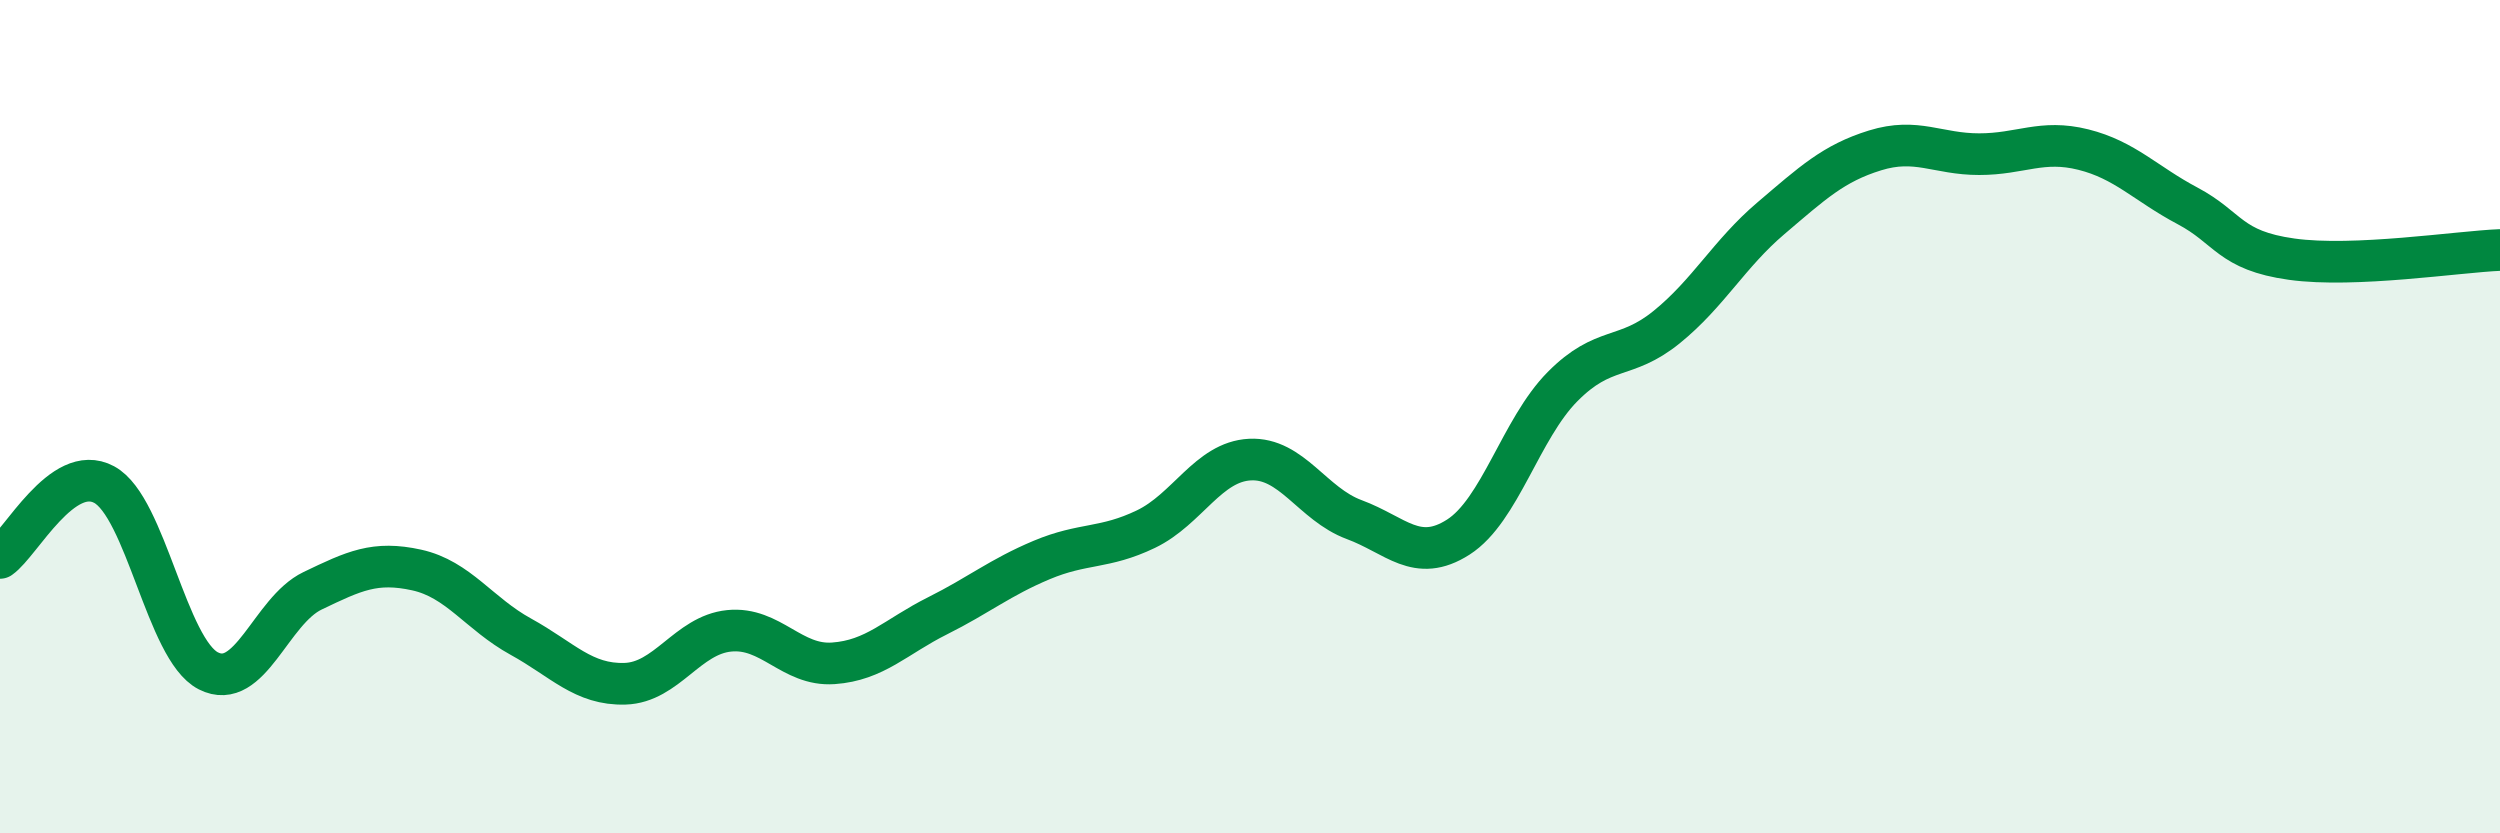 
    <svg width="60" height="20" viewBox="0 0 60 20" xmlns="http://www.w3.org/2000/svg">
      <path
        d="M 0,13.39 C 0.5,13.04 1.5,11.09 2.5,11.63 C 3.5,12.17 4,15.59 5,16.1 C 6,16.61 6.5,14.66 7.5,14.18 C 8.5,13.7 9,13.46 10,13.68 C 11,13.9 11.5,14.73 12.5,15.28 C 13.5,15.83 14,16.44 15,16.41 C 16,16.38 16.5,15.24 17.5,15.14 C 18.5,15.04 19,15.99 20,15.92 C 21,15.85 21.5,15.28 22.5,14.78 C 23.5,14.28 24,13.86 25,13.44 C 26,13.02 26.5,13.18 27.5,12.7 C 28.5,12.22 29,11.08 30,11.03 C 31,10.98 31.5,12.1 32.5,12.47 C 33.5,12.84 34,13.53 35,12.89 C 36,12.25 36.5,10.29 37.5,9.28 C 38.5,8.27 39,8.66 40,7.85 C 41,7.04 41.5,6.09 42.5,5.24 C 43.5,4.39 44,3.92 45,3.61 C 46,3.3 46.5,3.7 47.5,3.7 C 48.5,3.7 49,3.34 50,3.59 C 51,3.84 51.5,4.41 52.5,4.94 C 53.5,5.47 53.5,6.01 55,6.22 C 56.5,6.43 59,6.04 60,6L60 20L0 20Z"
        fill="#008740"
        opacity="0.1"
        stroke-linecap="round"
        stroke-linejoin="round"
      />
      <path
        d="M 0,13.39 C 0.5,13.04 1.5,11.09 2.5,11.63 C 3.5,12.17 4,15.59 5,16.1 C 6,16.61 6.5,14.66 7.5,14.18 C 8.5,13.7 9,13.46 10,13.68 C 11,13.9 11.5,14.73 12.5,15.28 C 13.5,15.83 14,16.44 15,16.41 C 16,16.38 16.5,15.24 17.5,15.14 C 18.5,15.04 19,15.99 20,15.92 C 21,15.85 21.5,15.28 22.5,14.78 C 23.5,14.28 24,13.86 25,13.44 C 26,13.02 26.5,13.18 27.5,12.7 C 28.5,12.22 29,11.08 30,11.03 C 31,10.98 31.5,12.1 32.5,12.47 C 33.5,12.84 34,13.53 35,12.89 C 36,12.25 36.5,10.29 37.5,9.28 C 38.5,8.27 39,8.66 40,7.85 C 41,7.04 41.5,6.09 42.5,5.24 C 43.5,4.39 44,3.92 45,3.61 C 46,3.3 46.5,3.7 47.5,3.7 C 48.5,3.7 49,3.34 50,3.59 C 51,3.84 51.5,4.41 52.5,4.94 C 53.5,5.47 53.5,6.01 55,6.22 C 56.5,6.43 59,6.04 60,6"
        stroke="#008740"
        stroke-width="1"
        fill="none"
        stroke-linecap="round"
        stroke-linejoin="round"
      />
    </svg>
  